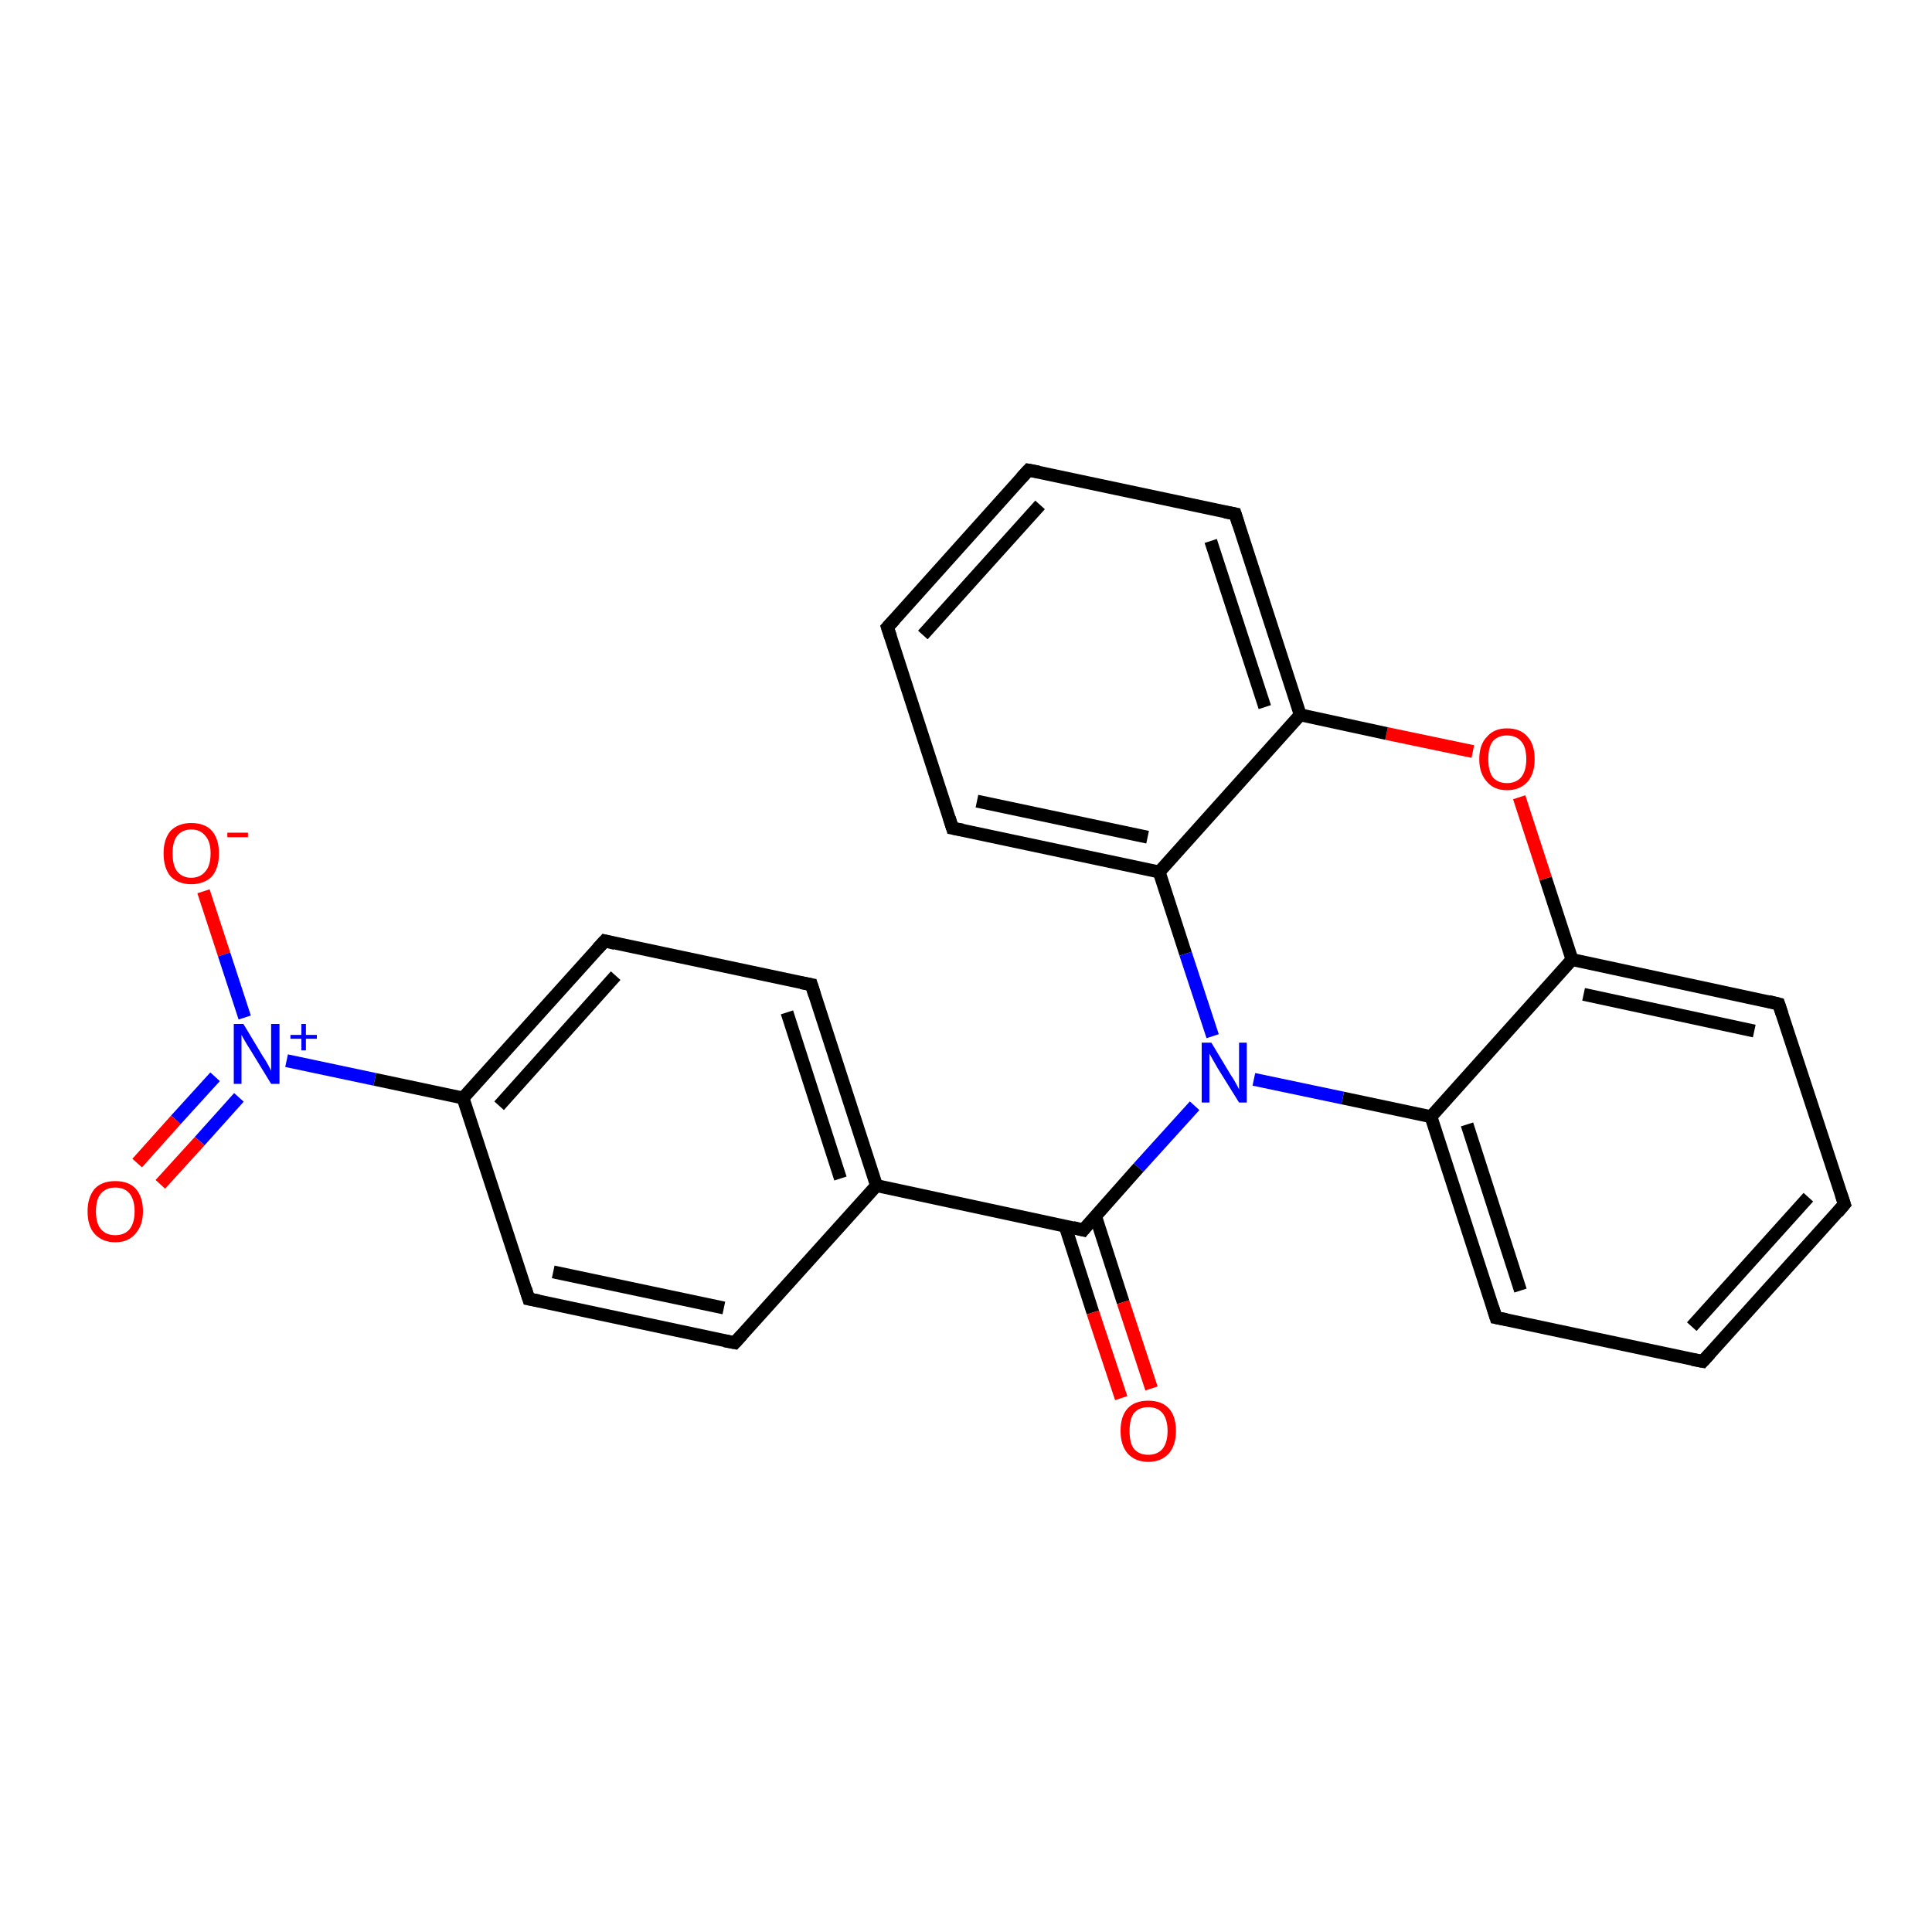 <?xml version='1.0' encoding='iso-8859-1'?>
<svg version='1.1' baseProfile='full'
              xmlns='http://www.w3.org/2000/svg'
                      xmlns:rdkit='http://www.rdkit.org/xml'
                      xmlns:xlink='http://www.w3.org/1999/xlink'
                  xml:space='preserve'
width='300px' height='300px' viewBox='0 0 300 300'>
<!-- END OF HEADER -->
<rect style='opacity:1.0;fill:#FFFFFF;stroke:none' width='300.0' height='300.0' x='0.0' y='0.0'> </rect>
<path class='bond-0 atom-0 atom-1' d='M 31.6,138.4 L 34.8,148.2' style='fill:none;fill-rule:evenodd;stroke:#FF0000;stroke-width:2.0px;stroke-linecap:butt;stroke-linejoin:miter;stroke-opacity:1' />
<path class='bond-0 atom-0 atom-1' d='M 34.8,148.2 L 38.0,158.0' style='fill:none;fill-rule:evenodd;stroke:#0000FF;stroke-width:2.0px;stroke-linecap:butt;stroke-linejoin:miter;stroke-opacity:1' />
<path class='bond-1 atom-1 atom-2' d='M 33.4,167.2 L 27.3,173.9' style='fill:none;fill-rule:evenodd;stroke:#0000FF;stroke-width:2.0px;stroke-linecap:butt;stroke-linejoin:miter;stroke-opacity:1' />
<path class='bond-1 atom-1 atom-2' d='M 27.3,173.9 L 21.3,180.6' style='fill:none;fill-rule:evenodd;stroke:#FF0000;stroke-width:2.0px;stroke-linecap:butt;stroke-linejoin:miter;stroke-opacity:1' />
<path class='bond-1 atom-1 atom-2' d='M 37.1,170.4 L 31.0,177.2' style='fill:none;fill-rule:evenodd;stroke:#0000FF;stroke-width:2.0px;stroke-linecap:butt;stroke-linejoin:miter;stroke-opacity:1' />
<path class='bond-1 atom-1 atom-2' d='M 31.0,177.2 L 24.9,183.9' style='fill:none;fill-rule:evenodd;stroke:#FF0000;stroke-width:2.0px;stroke-linecap:butt;stroke-linejoin:miter;stroke-opacity:1' />
<path class='bond-2 atom-1 atom-3' d='M 44.5,164.7 L 58.2,167.6' style='fill:none;fill-rule:evenodd;stroke:#0000FF;stroke-width:2.0px;stroke-linecap:butt;stroke-linejoin:miter;stroke-opacity:1' />
<path class='bond-2 atom-1 atom-3' d='M 58.2,167.6 L 71.9,170.5' style='fill:none;fill-rule:evenodd;stroke:#000000;stroke-width:2.0px;stroke-linecap:butt;stroke-linejoin:miter;stroke-opacity:1' />
<path class='bond-3 atom-3 atom-4' d='M 71.9,170.5 L 93.9,146.1' style='fill:none;fill-rule:evenodd;stroke:#000000;stroke-width:2.0px;stroke-linecap:butt;stroke-linejoin:miter;stroke-opacity:1' />
<path class='bond-3 atom-3 atom-4' d='M 77.5,171.7 L 95.6,151.5' style='fill:none;fill-rule:evenodd;stroke:#000000;stroke-width:2.0px;stroke-linecap:butt;stroke-linejoin:miter;stroke-opacity:1' />
<path class='bond-4 atom-4 atom-5' d='M 93.9,146.1 L 126.0,152.9' style='fill:none;fill-rule:evenodd;stroke:#000000;stroke-width:2.0px;stroke-linecap:butt;stroke-linejoin:miter;stroke-opacity:1' />
<path class='bond-5 atom-5 atom-6' d='M 126.0,152.9 L 136.1,184.1' style='fill:none;fill-rule:evenodd;stroke:#000000;stroke-width:2.0px;stroke-linecap:butt;stroke-linejoin:miter;stroke-opacity:1' />
<path class='bond-5 atom-5 atom-6' d='M 122.2,157.2 L 130.5,183.0' style='fill:none;fill-rule:evenodd;stroke:#000000;stroke-width:2.0px;stroke-linecap:butt;stroke-linejoin:miter;stroke-opacity:1' />
<path class='bond-6 atom-6 atom-7' d='M 136.1,184.1 L 114.1,208.5' style='fill:none;fill-rule:evenodd;stroke:#000000;stroke-width:2.0px;stroke-linecap:butt;stroke-linejoin:miter;stroke-opacity:1' />
<path class='bond-7 atom-7 atom-8' d='M 114.1,208.5 L 82.1,201.7' style='fill:none;fill-rule:evenodd;stroke:#000000;stroke-width:2.0px;stroke-linecap:butt;stroke-linejoin:miter;stroke-opacity:1' />
<path class='bond-7 atom-7 atom-8' d='M 112.4,203.1 L 85.9,197.5' style='fill:none;fill-rule:evenodd;stroke:#000000;stroke-width:2.0px;stroke-linecap:butt;stroke-linejoin:miter;stroke-opacity:1' />
<path class='bond-8 atom-6 atom-9' d='M 136.1,184.1 L 168.2,191.0' style='fill:none;fill-rule:evenodd;stroke:#000000;stroke-width:2.0px;stroke-linecap:butt;stroke-linejoin:miter;stroke-opacity:1' />
<path class='bond-9 atom-9 atom-10' d='M 165.4,190.4 L 169.7,203.8' style='fill:none;fill-rule:evenodd;stroke:#000000;stroke-width:2.0px;stroke-linecap:butt;stroke-linejoin:miter;stroke-opacity:1' />
<path class='bond-9 atom-9 atom-10' d='M 169.7,203.8 L 174.1,217.1' style='fill:none;fill-rule:evenodd;stroke:#FF0000;stroke-width:2.0px;stroke-linecap:butt;stroke-linejoin:miter;stroke-opacity:1' />
<path class='bond-9 atom-9 atom-10' d='M 170.1,188.8 L 174.4,202.2' style='fill:none;fill-rule:evenodd;stroke:#000000;stroke-width:2.0px;stroke-linecap:butt;stroke-linejoin:miter;stroke-opacity:1' />
<path class='bond-9 atom-9 atom-10' d='M 174.4,202.2 L 178.8,215.6' style='fill:none;fill-rule:evenodd;stroke:#FF0000;stroke-width:2.0px;stroke-linecap:butt;stroke-linejoin:miter;stroke-opacity:1' />
<path class='bond-10 atom-9 atom-11' d='M 168.2,191.0 L 176.8,181.3' style='fill:none;fill-rule:evenodd;stroke:#000000;stroke-width:2.0px;stroke-linecap:butt;stroke-linejoin:miter;stroke-opacity:1' />
<path class='bond-10 atom-9 atom-11' d='M 176.8,181.3 L 185.5,171.7' style='fill:none;fill-rule:evenodd;stroke:#0000FF;stroke-width:2.0px;stroke-linecap:butt;stroke-linejoin:miter;stroke-opacity:1' />
<path class='bond-11 atom-11 atom-12' d='M 194.7,167.6 L 208.5,170.5' style='fill:none;fill-rule:evenodd;stroke:#0000FF;stroke-width:2.0px;stroke-linecap:butt;stroke-linejoin:miter;stroke-opacity:1' />
<path class='bond-11 atom-11 atom-12' d='M 208.5,170.5 L 222.2,173.4' style='fill:none;fill-rule:evenodd;stroke:#000000;stroke-width:2.0px;stroke-linecap:butt;stroke-linejoin:miter;stroke-opacity:1' />
<path class='bond-12 atom-12 atom-13' d='M 222.2,173.4 L 232.3,204.6' style='fill:none;fill-rule:evenodd;stroke:#000000;stroke-width:2.0px;stroke-linecap:butt;stroke-linejoin:miter;stroke-opacity:1' />
<path class='bond-12 atom-12 atom-13' d='M 227.8,174.6 L 236.1,200.4' style='fill:none;fill-rule:evenodd;stroke:#000000;stroke-width:2.0px;stroke-linecap:butt;stroke-linejoin:miter;stroke-opacity:1' />
<path class='bond-13 atom-13 atom-14' d='M 232.3,204.6 L 264.4,211.4' style='fill:none;fill-rule:evenodd;stroke:#000000;stroke-width:2.0px;stroke-linecap:butt;stroke-linejoin:miter;stroke-opacity:1' />
<path class='bond-14 atom-14 atom-15' d='M 264.4,211.4 L 286.4,187.0' style='fill:none;fill-rule:evenodd;stroke:#000000;stroke-width:2.0px;stroke-linecap:butt;stroke-linejoin:miter;stroke-opacity:1' />
<path class='bond-14 atom-14 atom-15' d='M 262.7,206.0 L 280.8,185.9' style='fill:none;fill-rule:evenodd;stroke:#000000;stroke-width:2.0px;stroke-linecap:butt;stroke-linejoin:miter;stroke-opacity:1' />
<path class='bond-15 atom-15 atom-16' d='M 286.4,187.0 L 276.2,155.9' style='fill:none;fill-rule:evenodd;stroke:#000000;stroke-width:2.0px;stroke-linecap:butt;stroke-linejoin:miter;stroke-opacity:1' />
<path class='bond-16 atom-16 atom-17' d='M 276.2,155.9 L 244.1,149.0' style='fill:none;fill-rule:evenodd;stroke:#000000;stroke-width:2.0px;stroke-linecap:butt;stroke-linejoin:miter;stroke-opacity:1' />
<path class='bond-16 atom-16 atom-17' d='M 272.4,160.1 L 245.9,154.4' style='fill:none;fill-rule:evenodd;stroke:#000000;stroke-width:2.0px;stroke-linecap:butt;stroke-linejoin:miter;stroke-opacity:1' />
<path class='bond-17 atom-17 atom-18' d='M 244.1,149.0 L 240.0,136.4' style='fill:none;fill-rule:evenodd;stroke:#000000;stroke-width:2.0px;stroke-linecap:butt;stroke-linejoin:miter;stroke-opacity:1' />
<path class='bond-17 atom-17 atom-18' d='M 240.0,136.4 L 235.9,123.8' style='fill:none;fill-rule:evenodd;stroke:#FF0000;stroke-width:2.0px;stroke-linecap:butt;stroke-linejoin:miter;stroke-opacity:1' />
<path class='bond-18 atom-18 atom-19' d='M 228.7,116.7 L 215.3,113.9' style='fill:none;fill-rule:evenodd;stroke:#FF0000;stroke-width:2.0px;stroke-linecap:butt;stroke-linejoin:miter;stroke-opacity:1' />
<path class='bond-18 atom-18 atom-19' d='M 215.3,113.9 L 201.9,111.0' style='fill:none;fill-rule:evenodd;stroke:#000000;stroke-width:2.0px;stroke-linecap:butt;stroke-linejoin:miter;stroke-opacity:1' />
<path class='bond-19 atom-19 atom-20' d='M 201.9,111.0 L 191.8,79.8' style='fill:none;fill-rule:evenodd;stroke:#000000;stroke-width:2.0px;stroke-linecap:butt;stroke-linejoin:miter;stroke-opacity:1' />
<path class='bond-19 atom-19 atom-20' d='M 196.4,109.8 L 188.0,84.0' style='fill:none;fill-rule:evenodd;stroke:#000000;stroke-width:2.0px;stroke-linecap:butt;stroke-linejoin:miter;stroke-opacity:1' />
<path class='bond-20 atom-20 atom-21' d='M 191.8,79.8 L 159.7,73.0' style='fill:none;fill-rule:evenodd;stroke:#000000;stroke-width:2.0px;stroke-linecap:butt;stroke-linejoin:miter;stroke-opacity:1' />
<path class='bond-21 atom-21 atom-22' d='M 159.7,73.0 L 137.8,97.4' style='fill:none;fill-rule:evenodd;stroke:#000000;stroke-width:2.0px;stroke-linecap:butt;stroke-linejoin:miter;stroke-opacity:1' />
<path class='bond-21 atom-21 atom-22' d='M 161.5,78.4 L 143.3,98.6' style='fill:none;fill-rule:evenodd;stroke:#000000;stroke-width:2.0px;stroke-linecap:butt;stroke-linejoin:miter;stroke-opacity:1' />
<path class='bond-22 atom-22 atom-23' d='M 137.8,97.4 L 147.9,128.6' style='fill:none;fill-rule:evenodd;stroke:#000000;stroke-width:2.0px;stroke-linecap:butt;stroke-linejoin:miter;stroke-opacity:1' />
<path class='bond-23 atom-23 atom-24' d='M 147.9,128.6 L 180.0,135.4' style='fill:none;fill-rule:evenodd;stroke:#000000;stroke-width:2.0px;stroke-linecap:butt;stroke-linejoin:miter;stroke-opacity:1' />
<path class='bond-23 atom-23 atom-24' d='M 151.7,124.4 L 178.2,130.0' style='fill:none;fill-rule:evenodd;stroke:#000000;stroke-width:2.0px;stroke-linecap:butt;stroke-linejoin:miter;stroke-opacity:1' />
<path class='bond-24 atom-8 atom-3' d='M 82.1,201.7 L 71.9,170.5' style='fill:none;fill-rule:evenodd;stroke:#000000;stroke-width:2.0px;stroke-linecap:butt;stroke-linejoin:miter;stroke-opacity:1' />
<path class='bond-25 atom-24 atom-11' d='M 180.0,135.4 L 184.1,148.1' style='fill:none;fill-rule:evenodd;stroke:#000000;stroke-width:2.0px;stroke-linecap:butt;stroke-linejoin:miter;stroke-opacity:1' />
<path class='bond-25 atom-24 atom-11' d='M 184.1,148.1 L 188.3,160.9' style='fill:none;fill-rule:evenodd;stroke:#0000FF;stroke-width:2.0px;stroke-linecap:butt;stroke-linejoin:miter;stroke-opacity:1' />
<path class='bond-26 atom-17 atom-12' d='M 244.1,149.0 L 222.2,173.4' style='fill:none;fill-rule:evenodd;stroke:#000000;stroke-width:2.0px;stroke-linecap:butt;stroke-linejoin:miter;stroke-opacity:1' />
<path class='bond-27 atom-24 atom-19' d='M 180.0,135.4 L 201.9,111.0' style='fill:none;fill-rule:evenodd;stroke:#000000;stroke-width:2.0px;stroke-linecap:butt;stroke-linejoin:miter;stroke-opacity:1' />
<path d='M 92.8,147.3 L 93.9,146.1 L 95.5,146.5' style='fill:none;stroke:#000000;stroke-width:2.0px;stroke-linecap:butt;stroke-linejoin:miter;stroke-opacity:1;' />
<path d='M 124.4,152.6 L 126.0,152.9 L 126.5,154.5' style='fill:none;stroke:#000000;stroke-width:2.0px;stroke-linecap:butt;stroke-linejoin:miter;stroke-opacity:1;' />
<path d='M 115.2,207.3 L 114.1,208.5 L 112.5,208.2' style='fill:none;stroke:#000000;stroke-width:2.0px;stroke-linecap:butt;stroke-linejoin:miter;stroke-opacity:1;' />
<path d='M 83.7,202.0 L 82.1,201.7 L 81.6,200.1' style='fill:none;stroke:#000000;stroke-width:2.0px;stroke-linecap:butt;stroke-linejoin:miter;stroke-opacity:1;' />
<path d='M 166.6,190.6 L 168.2,191.0 L 168.6,190.5' style='fill:none;stroke:#000000;stroke-width:2.0px;stroke-linecap:butt;stroke-linejoin:miter;stroke-opacity:1;' />
<path d='M 231.8,203.0 L 232.3,204.6 L 233.9,204.9' style='fill:none;stroke:#000000;stroke-width:2.0px;stroke-linecap:butt;stroke-linejoin:miter;stroke-opacity:1;' />
<path d='M 262.8,211.1 L 264.4,211.4 L 265.5,210.2' style='fill:none;stroke:#000000;stroke-width:2.0px;stroke-linecap:butt;stroke-linejoin:miter;stroke-opacity:1;' />
<path d='M 285.3,188.3 L 286.4,187.0 L 285.9,185.5' style='fill:none;stroke:#000000;stroke-width:2.0px;stroke-linecap:butt;stroke-linejoin:miter;stroke-opacity:1;' />
<path d='M 276.7,157.4 L 276.2,155.9 L 274.6,155.5' style='fill:none;stroke:#000000;stroke-width:2.0px;stroke-linecap:butt;stroke-linejoin:miter;stroke-opacity:1;' />
<path d='M 192.3,81.4 L 191.8,79.8 L 190.2,79.5' style='fill:none;stroke:#000000;stroke-width:2.0px;stroke-linecap:butt;stroke-linejoin:miter;stroke-opacity:1;' />
<path d='M 161.3,73.3 L 159.7,73.0 L 158.6,74.2' style='fill:none;stroke:#000000;stroke-width:2.0px;stroke-linecap:butt;stroke-linejoin:miter;stroke-opacity:1;' />
<path d='M 138.9,96.2 L 137.8,97.4 L 138.3,98.9' style='fill:none;stroke:#000000;stroke-width:2.0px;stroke-linecap:butt;stroke-linejoin:miter;stroke-opacity:1;' />
<path d='M 147.4,127.0 L 147.9,128.6 L 149.5,128.9' style='fill:none;stroke:#000000;stroke-width:2.0px;stroke-linecap:butt;stroke-linejoin:miter;stroke-opacity:1;' />
<path class='atom-0' d='M 25.4 132.5
Q 25.4 130.3, 26.5 129.0
Q 27.7 127.8, 29.7 127.8
Q 31.8 127.8, 32.9 129.0
Q 34.0 130.3, 34.0 132.5
Q 34.0 134.8, 32.9 136.1
Q 31.7 137.3, 29.7 137.3
Q 27.7 137.3, 26.5 136.1
Q 25.4 134.8, 25.4 132.5
M 29.7 136.3
Q 31.1 136.3, 31.9 135.3
Q 32.7 134.4, 32.7 132.5
Q 32.7 130.7, 31.9 129.8
Q 31.1 128.8, 29.7 128.8
Q 28.3 128.8, 27.5 129.8
Q 26.8 130.7, 26.8 132.5
Q 26.8 134.4, 27.5 135.3
Q 28.3 136.3, 29.7 136.3
' fill='#FF0000'/>
<path class='atom-0' d='M 35.3 129.3
L 38.5 129.3
L 38.5 130.0
L 35.3 130.0
L 35.3 129.3
' fill='#FF0000'/>
<path class='atom-1' d='M 37.8 159.0
L 40.8 164.0
Q 41.1 164.4, 41.6 165.3
Q 42.1 166.2, 42.1 166.3
L 42.1 159.0
L 43.4 159.0
L 43.4 168.3
L 42.1 168.3
L 38.8 162.9
Q 38.4 162.3, 38.0 161.6
Q 37.6 160.9, 37.5 160.7
L 37.5 168.3
L 36.3 168.3
L 36.3 159.0
L 37.8 159.0
' fill='#0000FF'/>
<path class='atom-1' d='M 45.1 160.7
L 46.8 160.7
L 46.8 159.0
L 47.5 159.0
L 47.5 160.7
L 49.2 160.7
L 49.2 161.3
L 47.5 161.3
L 47.5 163.1
L 46.8 163.1
L 46.8 161.3
L 45.1 161.3
L 45.1 160.7
' fill='#0000FF'/>
<path class='atom-2' d='M 13.6 188.1
Q 13.6 185.9, 14.7 184.6
Q 15.8 183.4, 17.9 183.4
Q 20.0 183.4, 21.1 184.6
Q 22.2 185.9, 22.2 188.1
Q 22.2 190.3, 21.0 191.6
Q 19.9 192.9, 17.9 192.9
Q 15.9 192.9, 14.7 191.6
Q 13.6 190.4, 13.6 188.1
M 17.9 191.8
Q 19.3 191.8, 20.1 190.9
Q 20.9 189.9, 20.9 188.1
Q 20.9 186.3, 20.1 185.3
Q 19.3 184.4, 17.9 184.4
Q 16.5 184.4, 15.7 185.3
Q 14.9 186.2, 14.9 188.1
Q 14.9 190.0, 15.7 190.9
Q 16.5 191.8, 17.9 191.8
' fill='#FF0000'/>
<path class='atom-10' d='M 174.0 222.2
Q 174.0 219.9, 175.1 218.7
Q 176.2 217.5, 178.3 217.5
Q 180.4 217.5, 181.5 218.7
Q 182.6 219.9, 182.6 222.2
Q 182.6 224.4, 181.5 225.7
Q 180.3 227.0, 178.3 227.0
Q 176.3 227.0, 175.1 225.7
Q 174.0 224.4, 174.0 222.2
M 178.3 225.9
Q 179.7 225.9, 180.5 225.0
Q 181.3 224.0, 181.3 222.2
Q 181.3 220.4, 180.5 219.4
Q 179.7 218.5, 178.3 218.5
Q 176.9 218.5, 176.1 219.4
Q 175.4 220.3, 175.4 222.2
Q 175.4 224.1, 176.1 225.0
Q 176.9 225.9, 178.3 225.9
' fill='#FF0000'/>
<path class='atom-11' d='M 188.1 161.9
L 191.1 166.9
Q 191.4 167.3, 191.9 168.2
Q 192.4 169.1, 192.4 169.2
L 192.4 161.9
L 193.6 161.9
L 193.6 171.2
L 192.4 171.2
L 189.1 165.9
Q 188.7 165.2, 188.3 164.5
Q 187.9 163.8, 187.8 163.6
L 187.8 171.2
L 186.6 171.2
L 186.6 161.9
L 188.1 161.9
' fill='#0000FF'/>
<path class='atom-18' d='M 229.7 117.9
Q 229.7 115.6, 230.9 114.4
Q 232.0 113.1, 234.0 113.1
Q 236.1 113.1, 237.2 114.4
Q 238.3 115.6, 238.3 117.9
Q 238.3 120.1, 237.2 121.4
Q 236.0 122.7, 234.0 122.7
Q 232.0 122.7, 230.9 121.4
Q 229.7 120.1, 229.7 117.9
M 234.0 121.6
Q 235.4 121.6, 236.2 120.7
Q 237.0 119.7, 237.0 117.9
Q 237.0 116.0, 236.2 115.1
Q 235.4 114.2, 234.0 114.2
Q 232.6 114.2, 231.8 115.1
Q 231.1 116.0, 231.1 117.9
Q 231.1 119.7, 231.8 120.7
Q 232.6 121.6, 234.0 121.6
' fill='#FF0000'/>
</svg>
